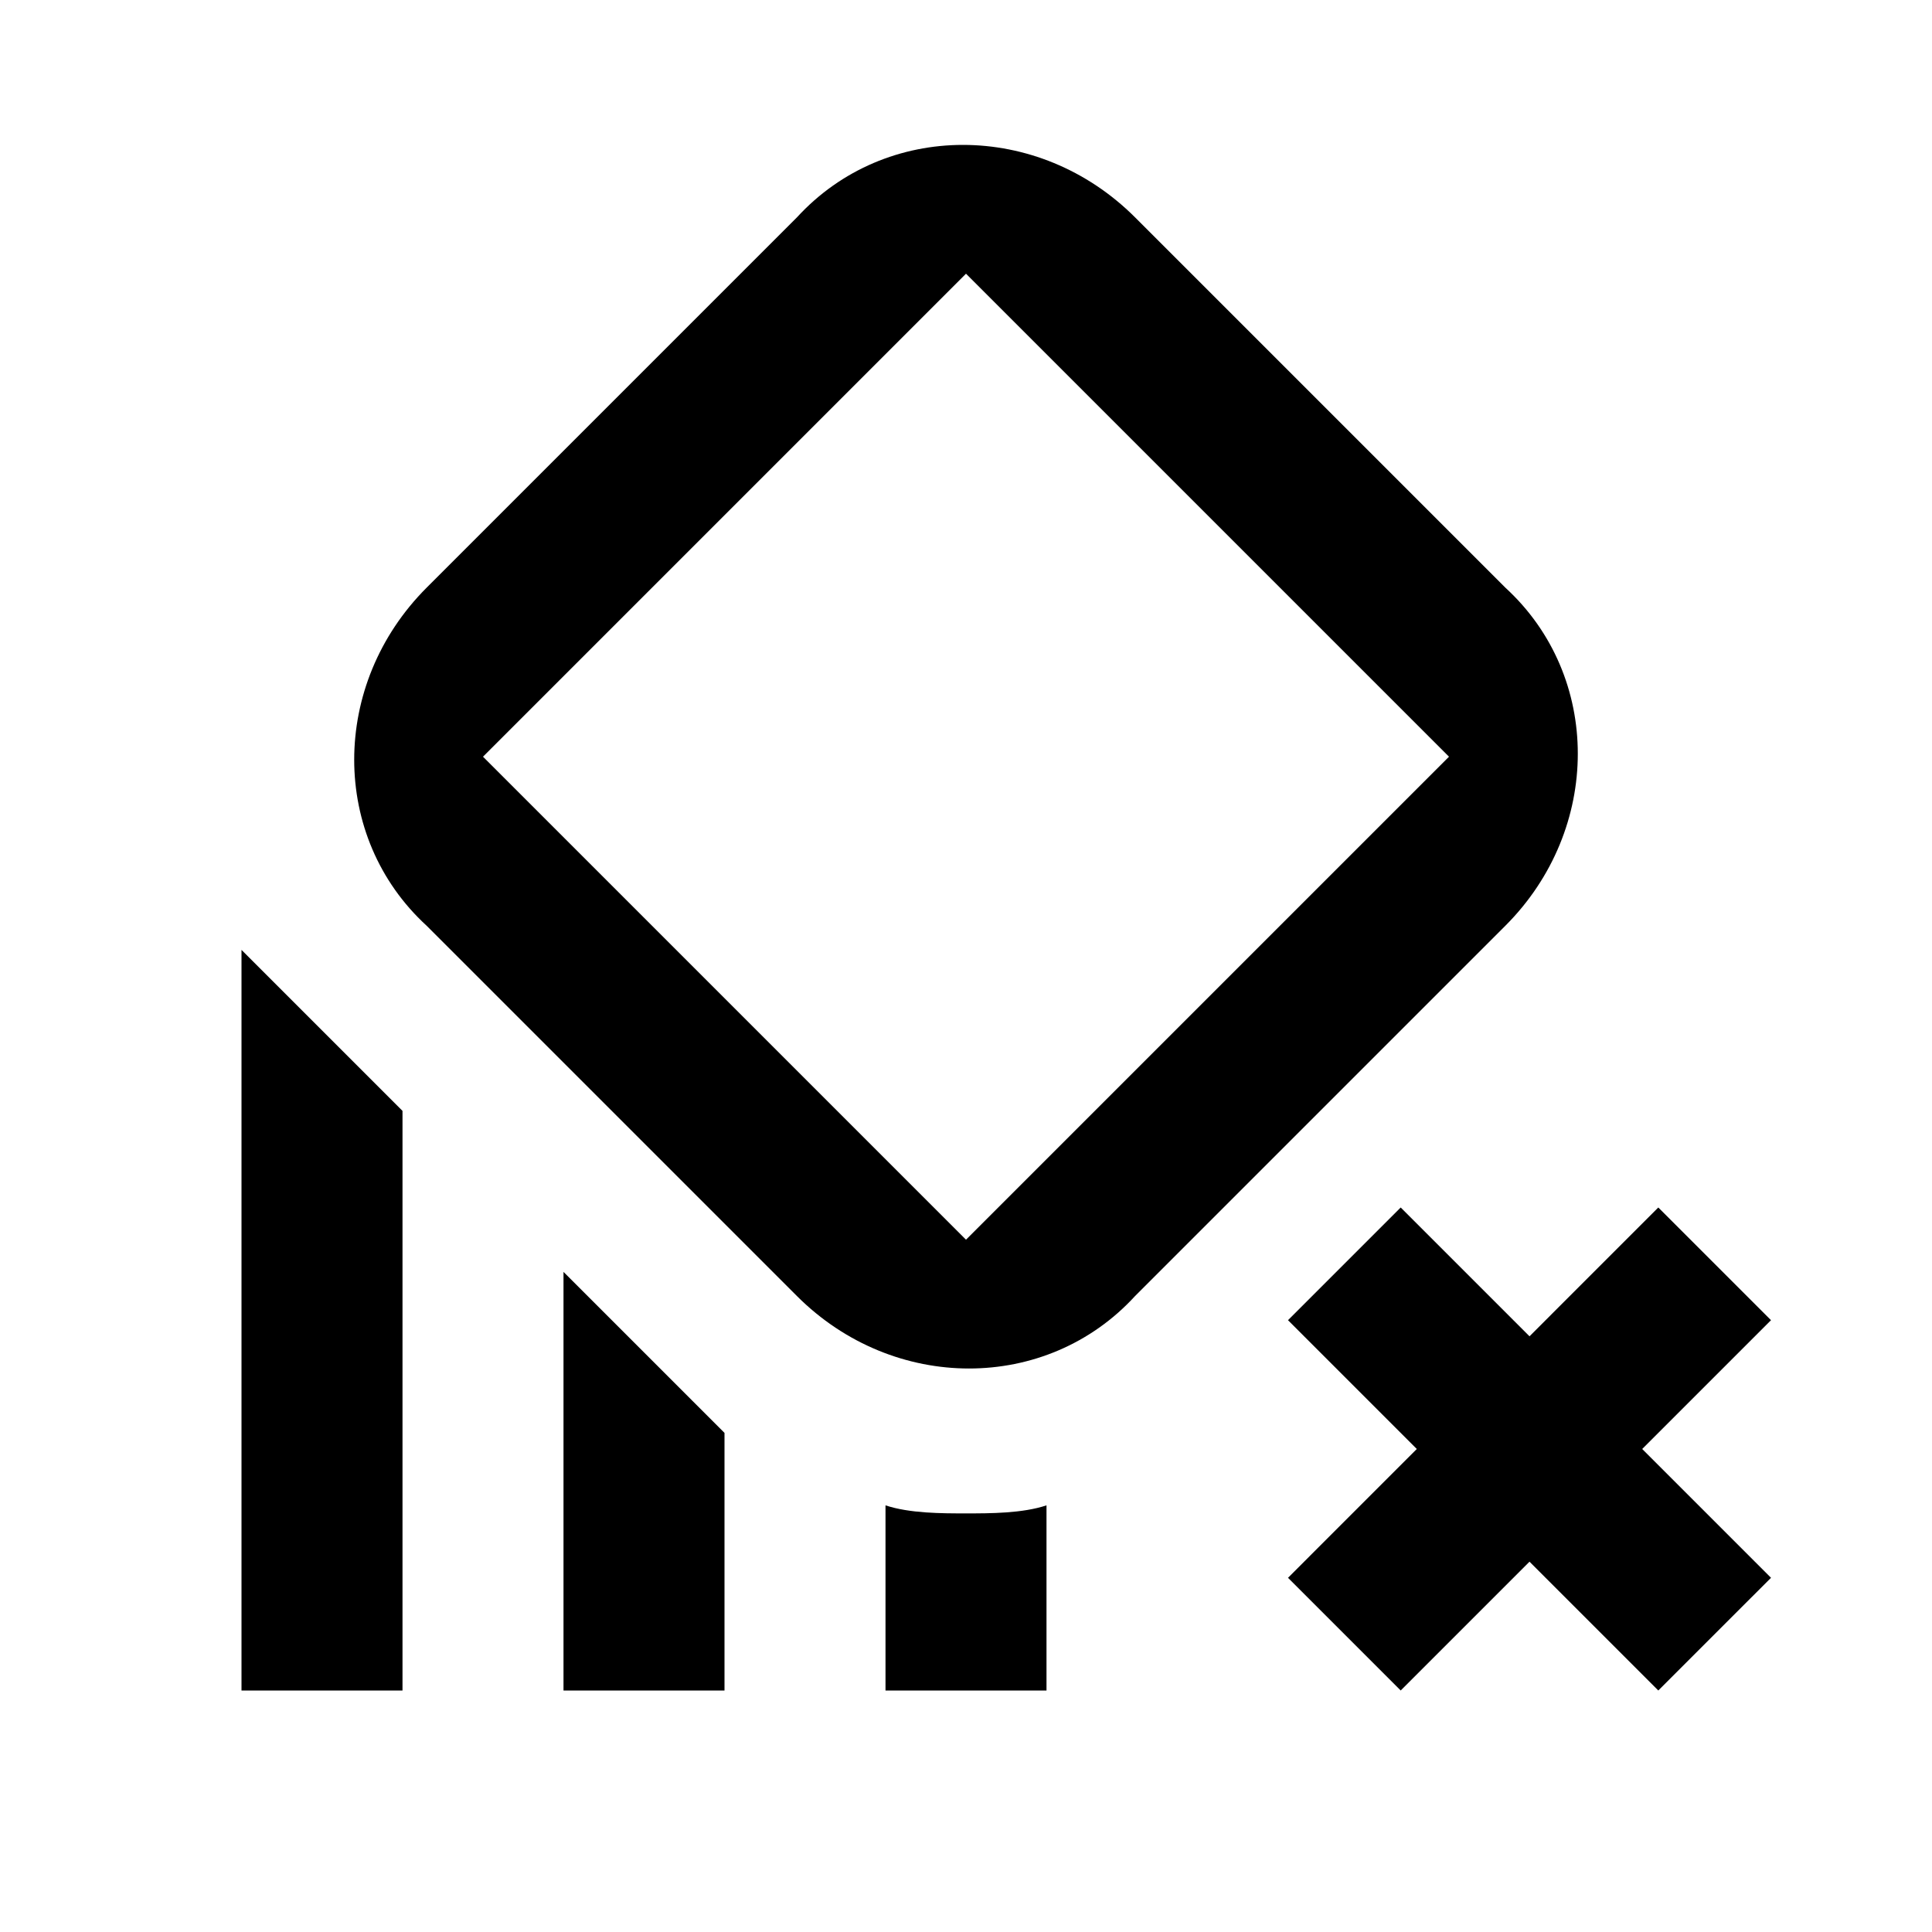 <?xml version="1.0" encoding="utf-8"?>
<svg version="1.1" xmlns="http://www.w3.org/2000/svg" viewBox="0 0 24 24">
<path d="M12,3.4l6,6l-6,6l-6-6L12,3.4 M5.3,7.3c-1.2,1.2-1.2,3.1,0,4.2l4.6,4.6c1.2,1.2,3.1,1.2,4.2,0l4.6-4.6
	c1.2-1.2,1.2-3.1,0-4.2l-4.6-4.6c-1.2-1.2-3.1-1.2-4.2,0L5.3,7.3z" />
<polygon points="20.4,18 22,19.6 20.6,21 19,19.4 17.4,21 16,19.6 17.6,18 16,16.4 17.4,15 19,16.6 20.6,15 22,16.4" />
<polygon points="3,11.8 3,21 5,21 5,13.8" />
<path d="M13,18.7V21h-2v-2.3c0.3,0.1,0.7,0.1,1,0.1S12.7,18.8,13,18.7z" />
<path d="M8.6,17.4c0.1,0.1,0.3,0.3,0.4,0.4V21H7v-5.2L8.6,17.4z" />
</svg>
